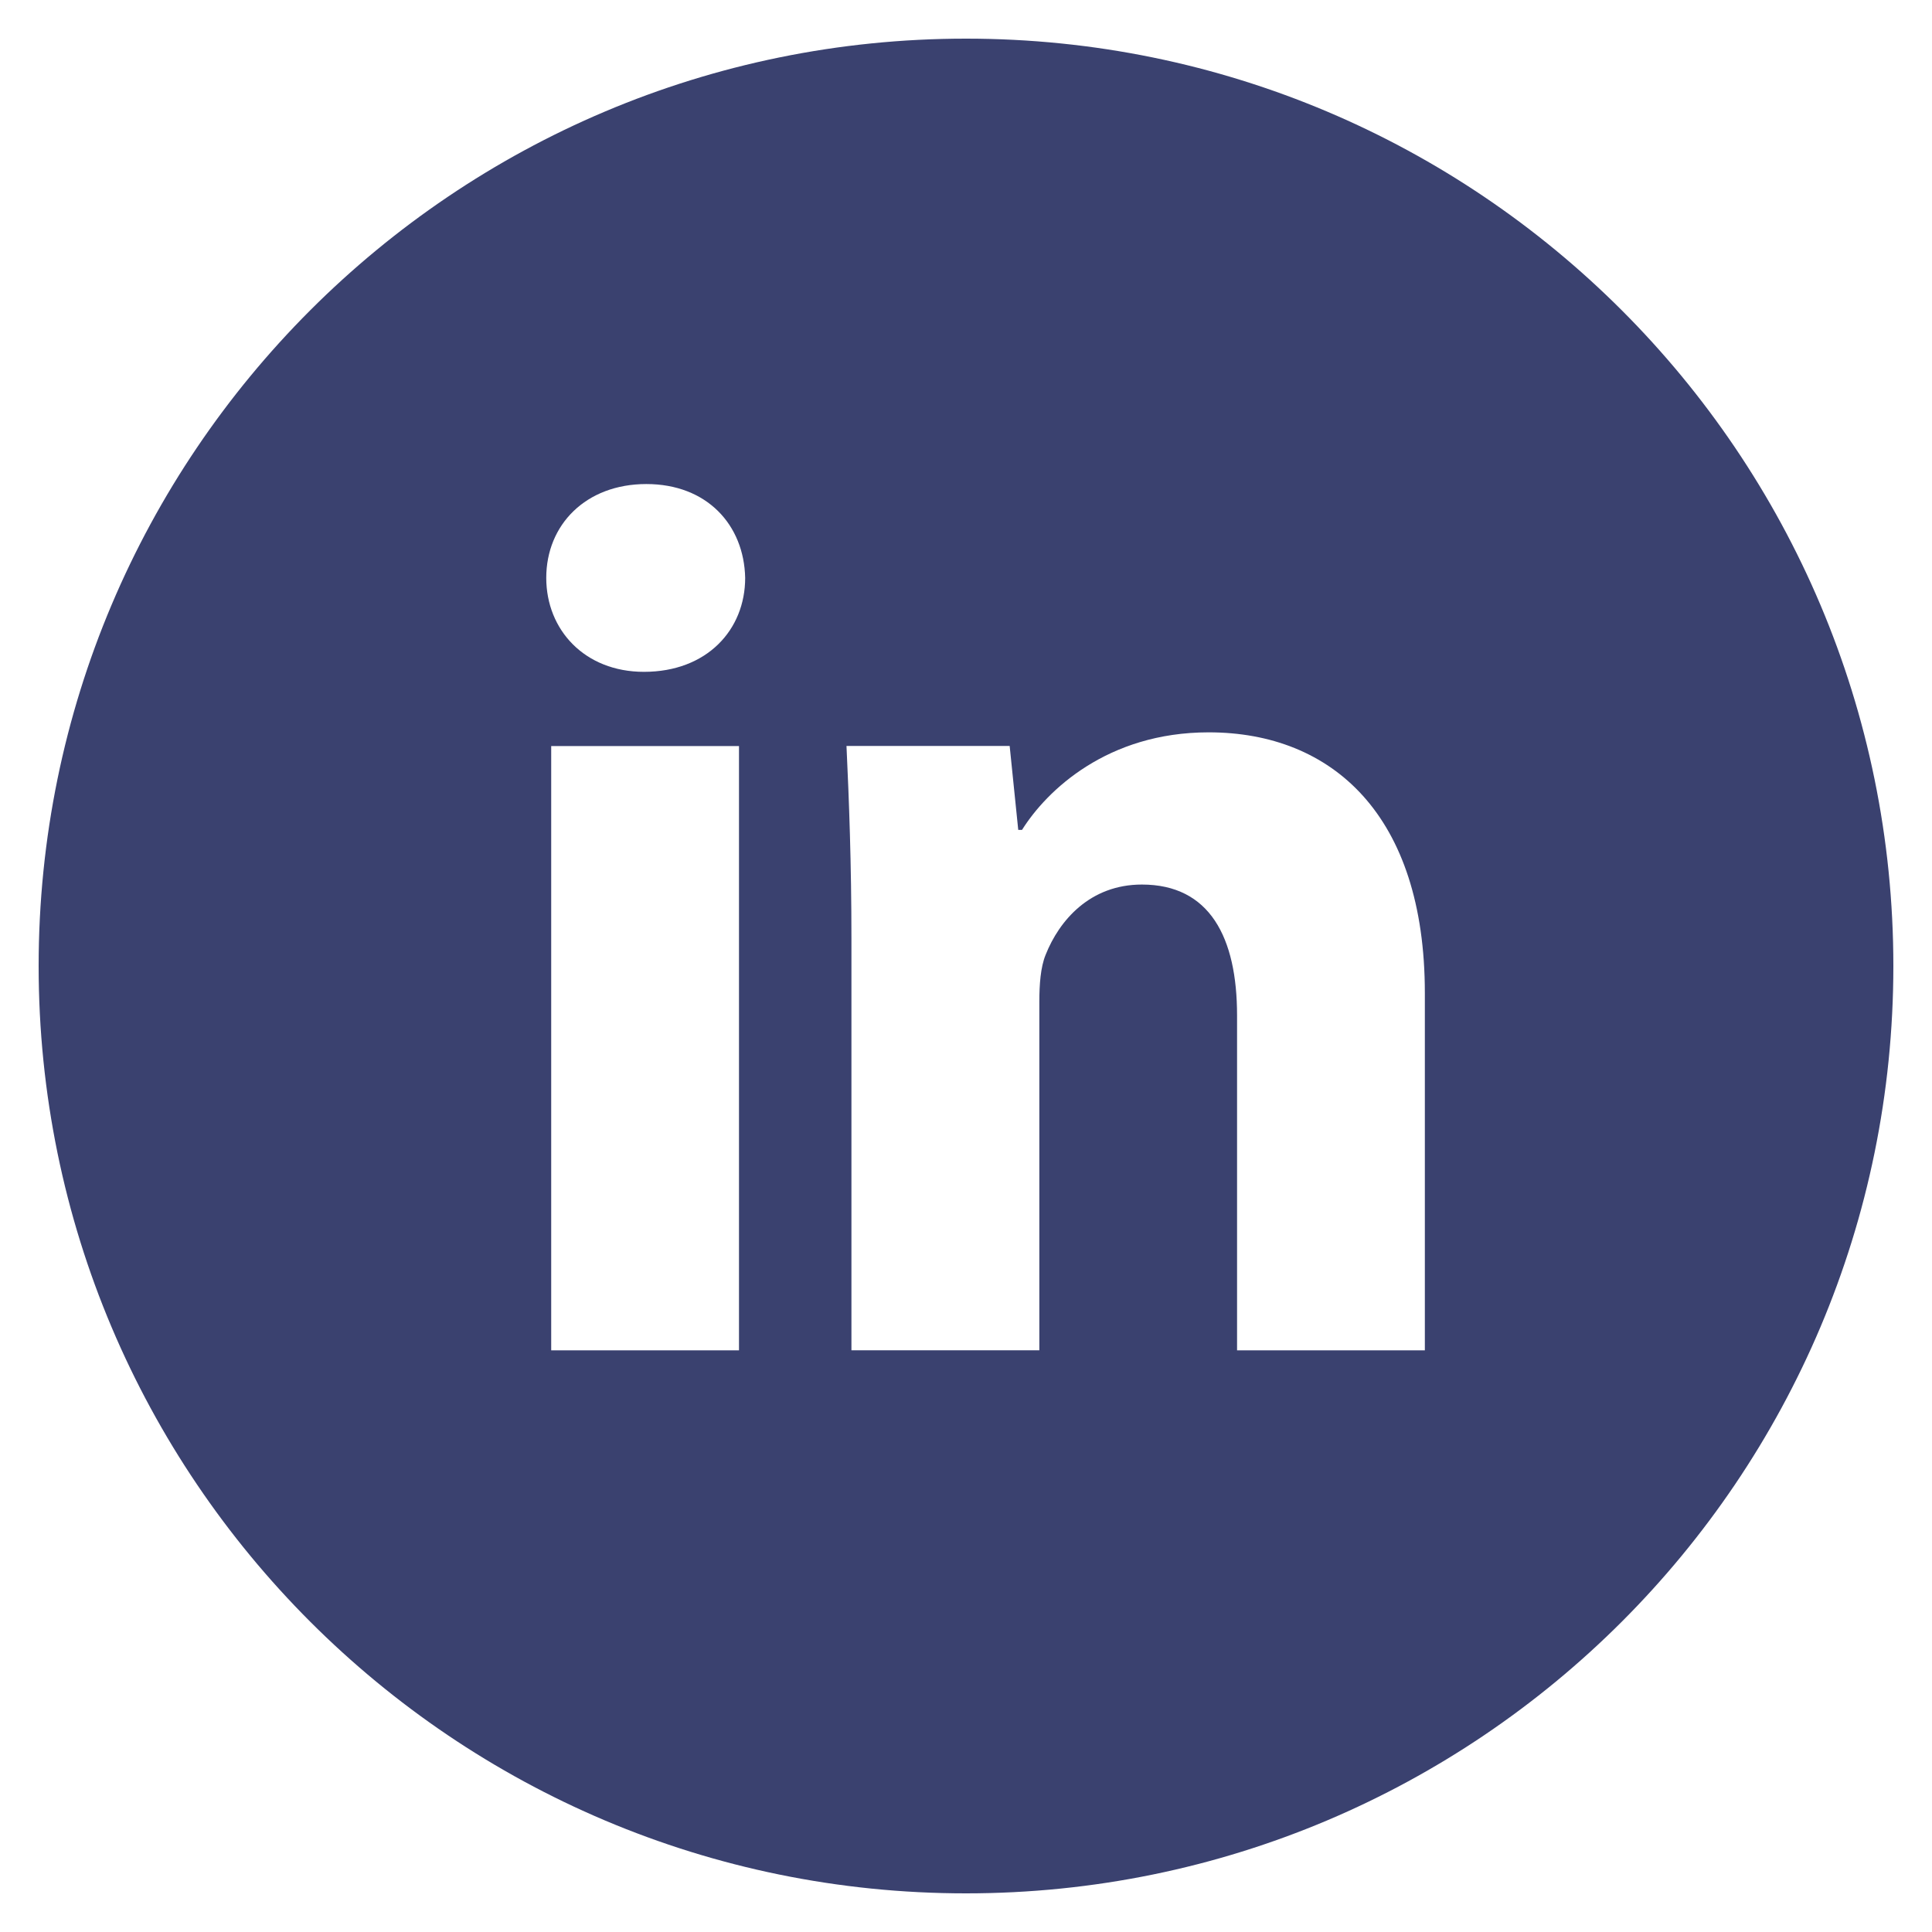 <svg width="50" height="50" viewBox="0 0 50 50" fill="none" xmlns="http://www.w3.org/2000/svg">
<path d="M25 1C11.745 1 1 11.745 1 25C1 38.255 11.745 49 25 49C38.255 49 49 38.255 49 25C49 11.745 38.255 1 25 1ZM19.125 34.947H14.265V19.308H19.125V34.947ZM16.665 17.387C15.13 17.387 14.137 16.3 14.137 14.955C14.137 13.582 15.16 12.527 16.727 12.527C18.295 12.527 19.255 13.582 19.285 14.955C19.285 16.3 18.295 17.387 16.665 17.387ZM36.875 34.947H32.015V26.28C32.015 24.262 31.31 22.892 29.552 22.892C28.21 22.892 27.413 23.82 27.06 24.712C26.93 25.03 26.898 25.48 26.898 25.927V34.945H22.035V24.295C22.035 22.343 21.973 20.71 21.907 19.305H26.13L26.352 21.477H26.45C27.09 20.457 28.657 18.953 31.28 18.953C34.477 18.953 36.875 21.095 36.875 25.7V34.947Z" fill="#3A416F"/>
</svg>
